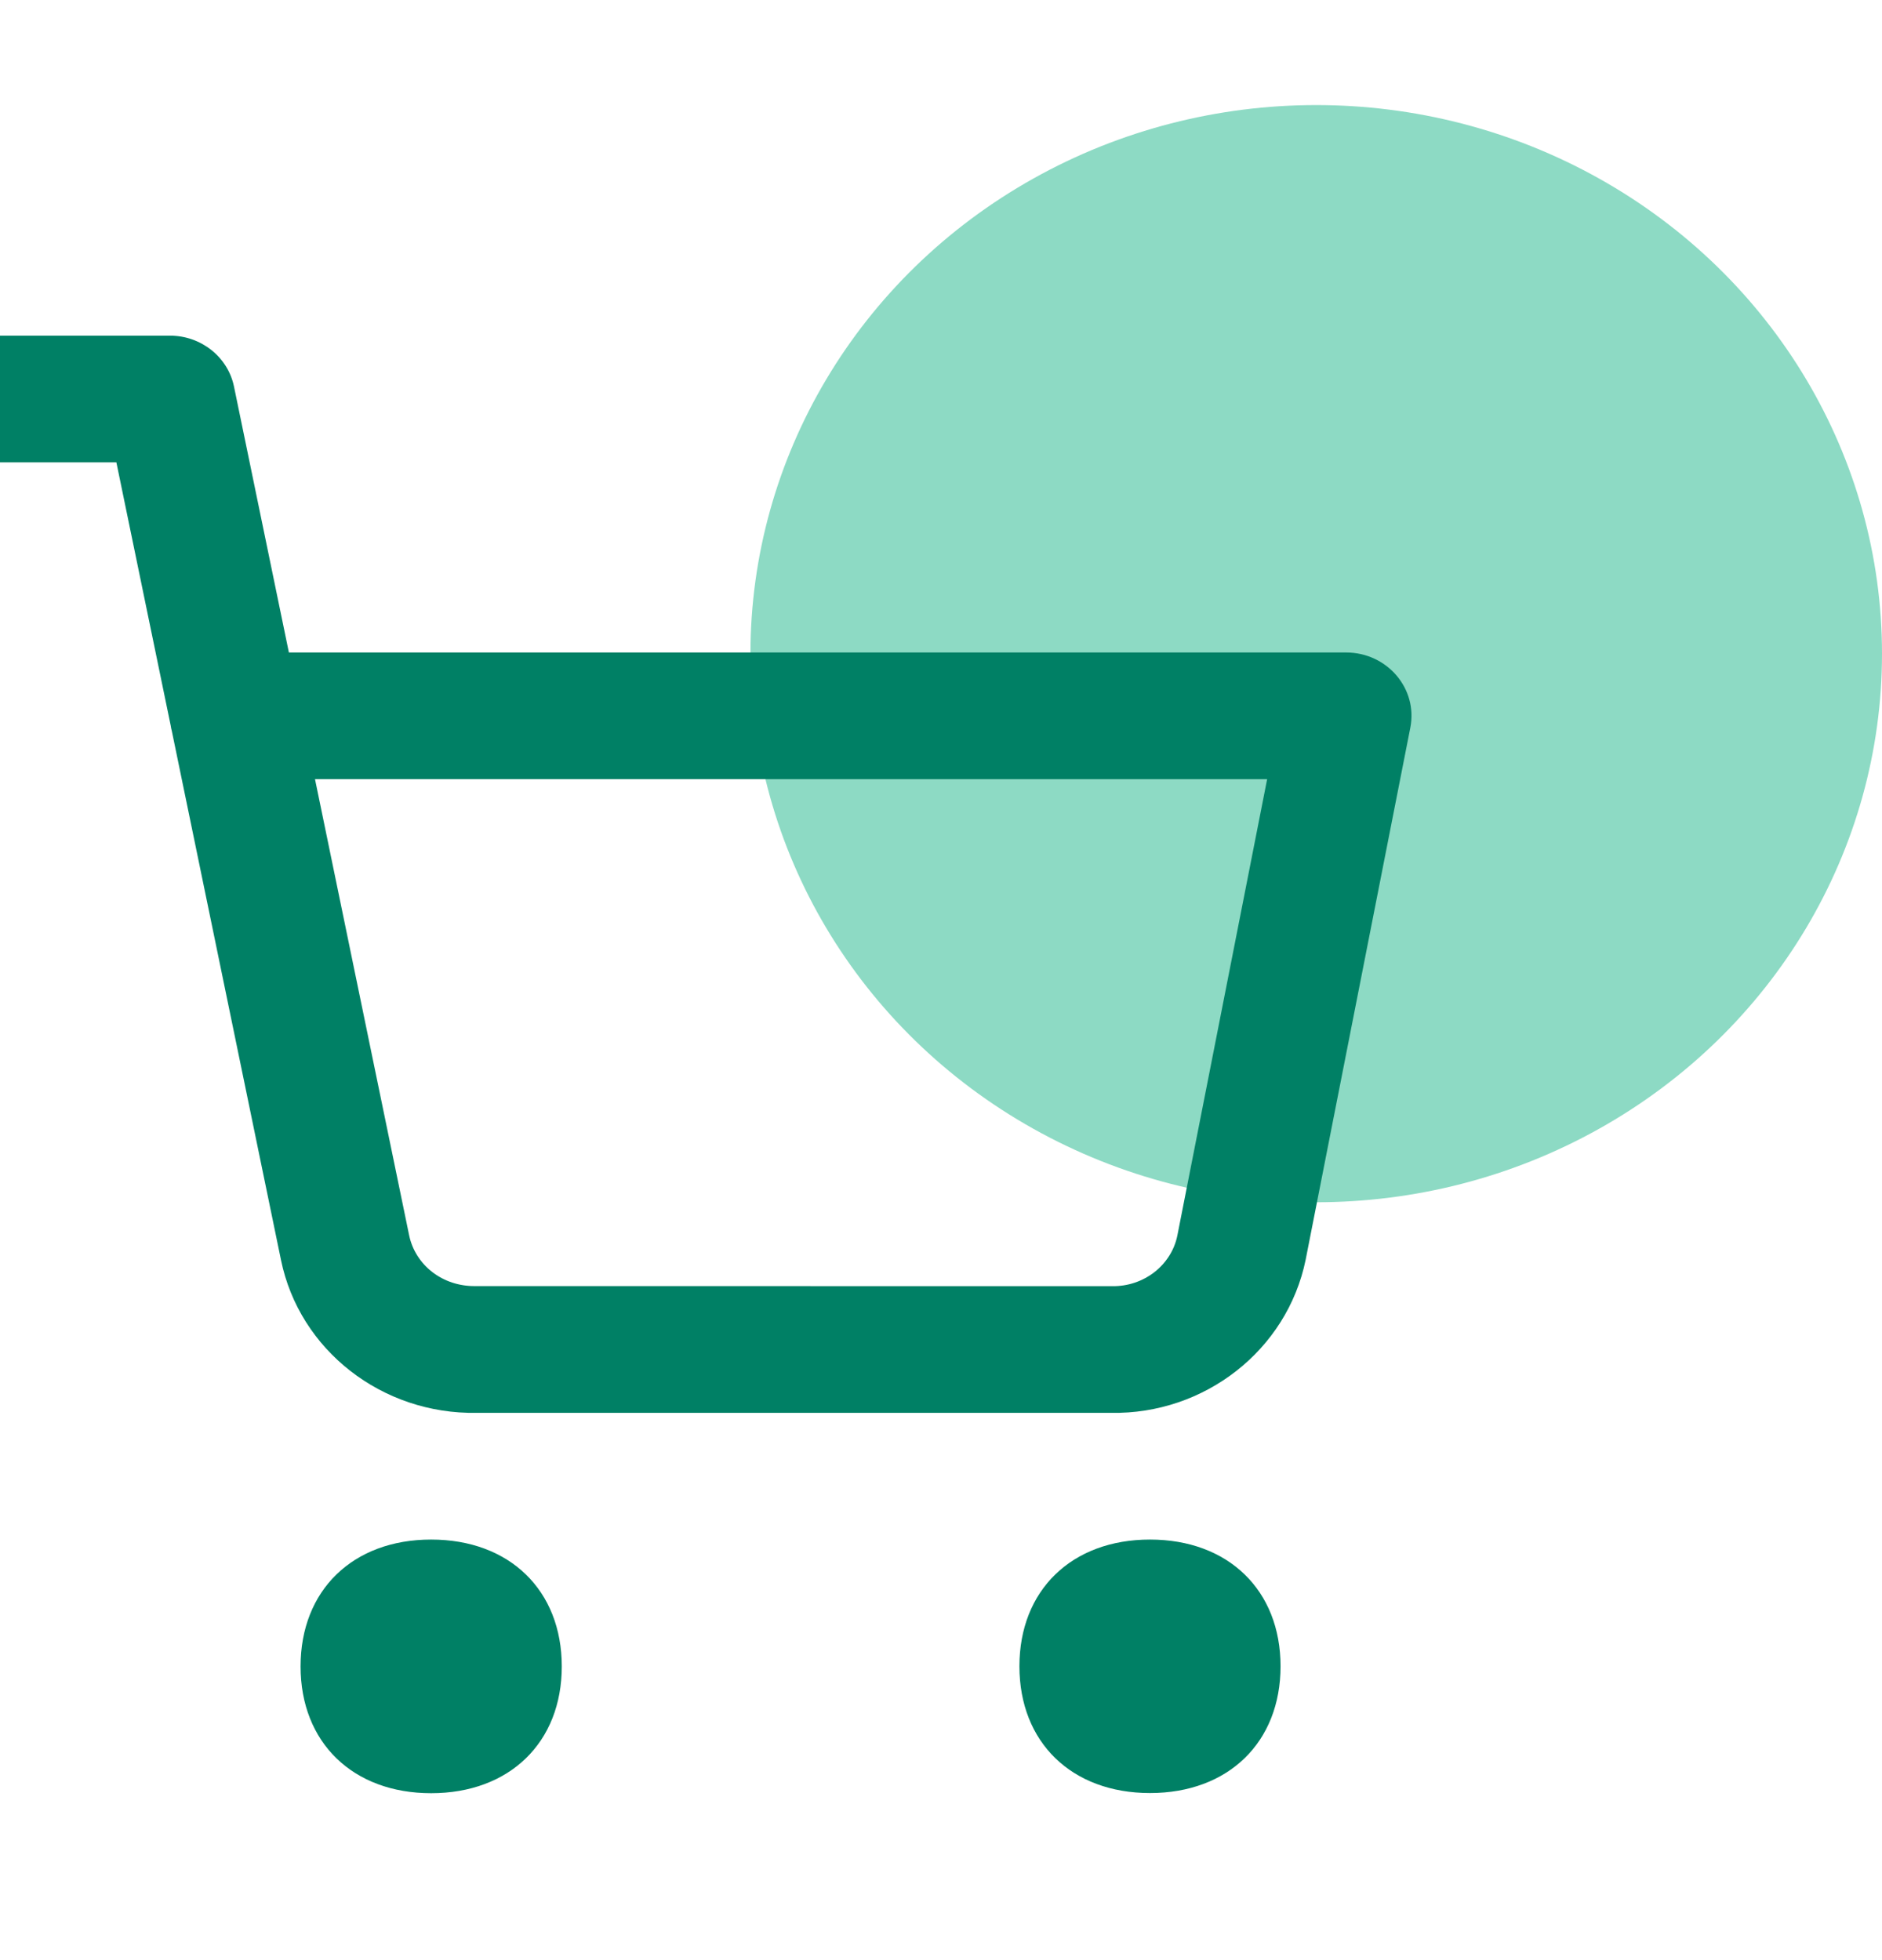 <svg width="24" height="25" viewBox="0 0 24 25" fill="none" xmlns="http://www.w3.org/2000/svg">
<g clip-path="url(#clip0_97:12268)">
<ellipse cx="16.785" cy="8.337" rx="7.215" ry="6.997" fill="#8DDAC4"/>
<path fill-rule="evenodd" clip-rule="evenodd" d="M1.484 5.897H-1.167C-1.627 5.897 -2 5.535 -2 5.089C-2 4.643 -1.627 4.281 -1.167 4.281H2.167C2.564 4.281 2.906 4.553 2.984 4.93L3.684 8.322H17.166C17.689 8.322 18.083 8.783 17.985 9.281L16.65 16.068C16.414 17.22 15.361 18.042 14.166 18.02L6.082 18.02C4.872 18.042 3.818 17.22 3.583 16.069L2.191 9.323C2.185 9.301 2.18 9.278 2.177 9.255L1.484 5.897ZM3.833 21.254C3.833 22.224 4.499 22.871 5.498 22.871C6.498 22.871 7.164 22.224 7.164 21.254C7.164 20.283 6.498 19.636 5.498 19.636C4.499 19.636 3.833 20.283 3.833 21.254ZM13 21.252C13 22.222 13.666 22.869 14.665 22.869C15.664 22.869 16.33 22.222 16.33 21.252C16.33 20.283 15.664 19.636 14.665 19.636C13.666 19.636 13 20.283 13 21.252ZM5.217 15.753L4.017 9.938H16.159L15.014 15.759C14.937 16.137 14.586 16.411 14.182 16.404L6.066 16.403C5.647 16.411 5.296 16.137 5.217 15.753Z" fill="#008065"/>
</g>
<defs>
<clipPath id="clip0_97:12268">
<rect width="24" height="24" fill="white" transform="translate(0 0.978)"/>
</clipPath>
</defs>
</svg>
